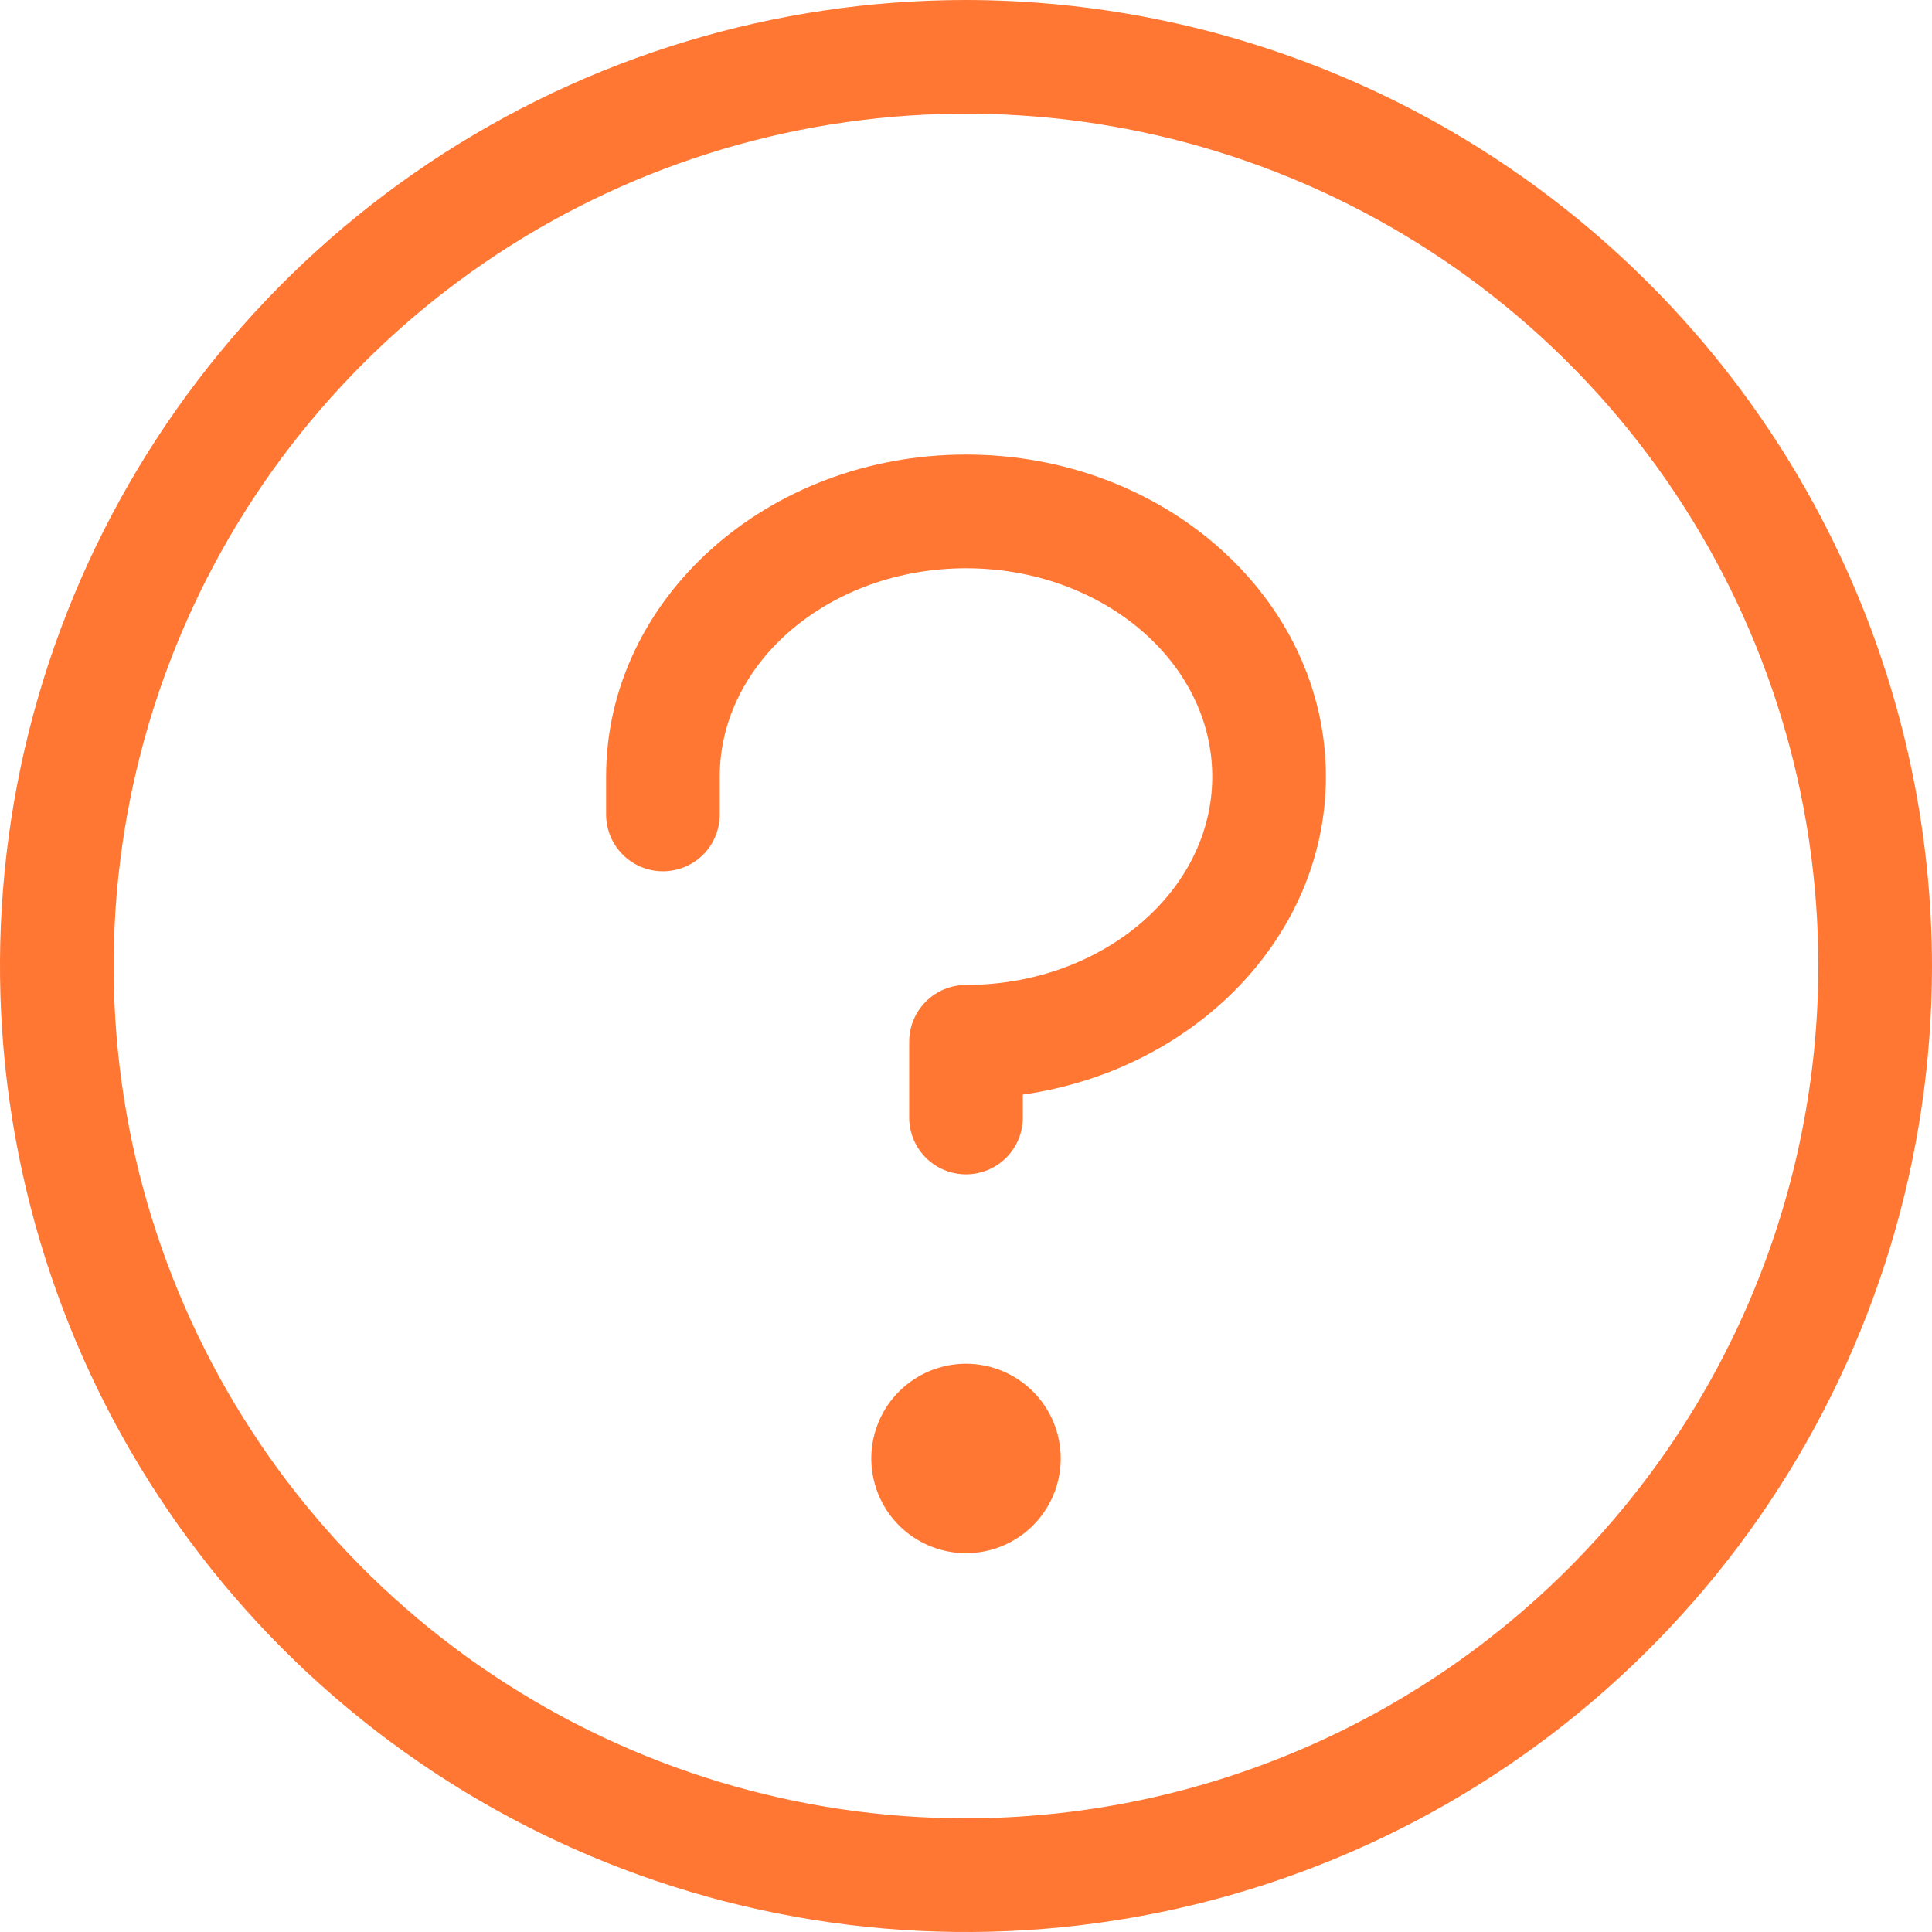 <?xml version="1.0" encoding="UTF-8"?> <svg xmlns="http://www.w3.org/2000/svg" width="39" height="39" viewBox="0 0 39 39" fill="none"><path d="M21.412 29.441C21.412 29.819 21.3 30.189 21.09 30.503C20.88 30.818 20.581 31.063 20.232 31.207C19.882 31.352 19.498 31.39 19.127 31.316C18.756 31.242 18.416 31.06 18.148 30.793C17.881 30.526 17.699 30.185 17.625 29.814C17.551 29.443 17.589 29.059 17.734 28.71C17.878 28.36 18.123 28.062 18.438 27.852C18.752 27.642 19.122 27.529 19.5 27.529C20.007 27.529 20.493 27.731 20.852 28.089C21.21 28.448 21.412 28.934 21.412 29.441ZM19.5 9.176C15.485 9.176 12.235 12.092 12.235 15.677V16.441C12.235 16.745 12.356 17.037 12.571 17.252C12.786 17.467 13.078 17.588 13.382 17.588C13.687 17.588 13.978 17.467 14.194 17.252C14.409 17.037 14.529 16.745 14.529 16.441V15.677C14.529 13.357 16.759 11.471 19.5 11.471C22.241 11.471 24.471 13.357 24.471 15.677C24.471 17.995 22.241 19.882 19.5 19.882C19.196 19.882 18.904 20.003 18.689 20.218C18.474 20.433 18.353 20.725 18.353 21.029V22.559C18.353 22.863 18.474 23.155 18.689 23.37C18.904 23.585 19.196 23.706 19.5 23.706C19.804 23.706 20.096 23.585 20.311 23.37C20.526 23.155 20.647 22.863 20.647 22.559V22.096C24.109 21.603 26.765 18.911 26.765 15.677C26.765 12.092 23.515 9.176 19.5 9.176ZM39 19.5C39 23.357 37.856 27.127 35.714 30.334C33.571 33.54 30.526 36.04 26.962 37.516C23.399 38.992 19.478 39.378 15.696 38.625C11.913 37.873 8.439 36.016 5.711 33.289C2.984 30.561 1.127 27.087 0.375 23.304C-0.378 19.522 0.008 15.601 1.484 12.038C2.96 8.475 5.46 5.429 8.666 3.286C11.873 1.144 15.643 0 19.5 0C24.67 0.006 29.626 2.062 33.282 5.718C36.938 9.374 38.994 14.33 39 19.5ZM36.706 19.5C36.706 16.097 35.697 12.77 33.806 9.941C31.916 7.111 29.228 4.906 26.084 3.604C22.94 2.302 19.481 1.961 16.143 2.625C12.806 3.289 9.74 4.927 7.334 7.334C4.927 9.74 3.289 12.806 2.625 16.143C1.961 19.481 2.302 22.94 3.604 26.084C4.906 29.228 7.111 31.916 9.941 33.806C12.77 35.697 16.097 36.706 19.5 36.706C24.062 36.701 28.435 34.886 31.661 31.661C34.886 28.435 36.701 24.062 36.706 19.5Z" fill="#FF7733"></path></svg> 